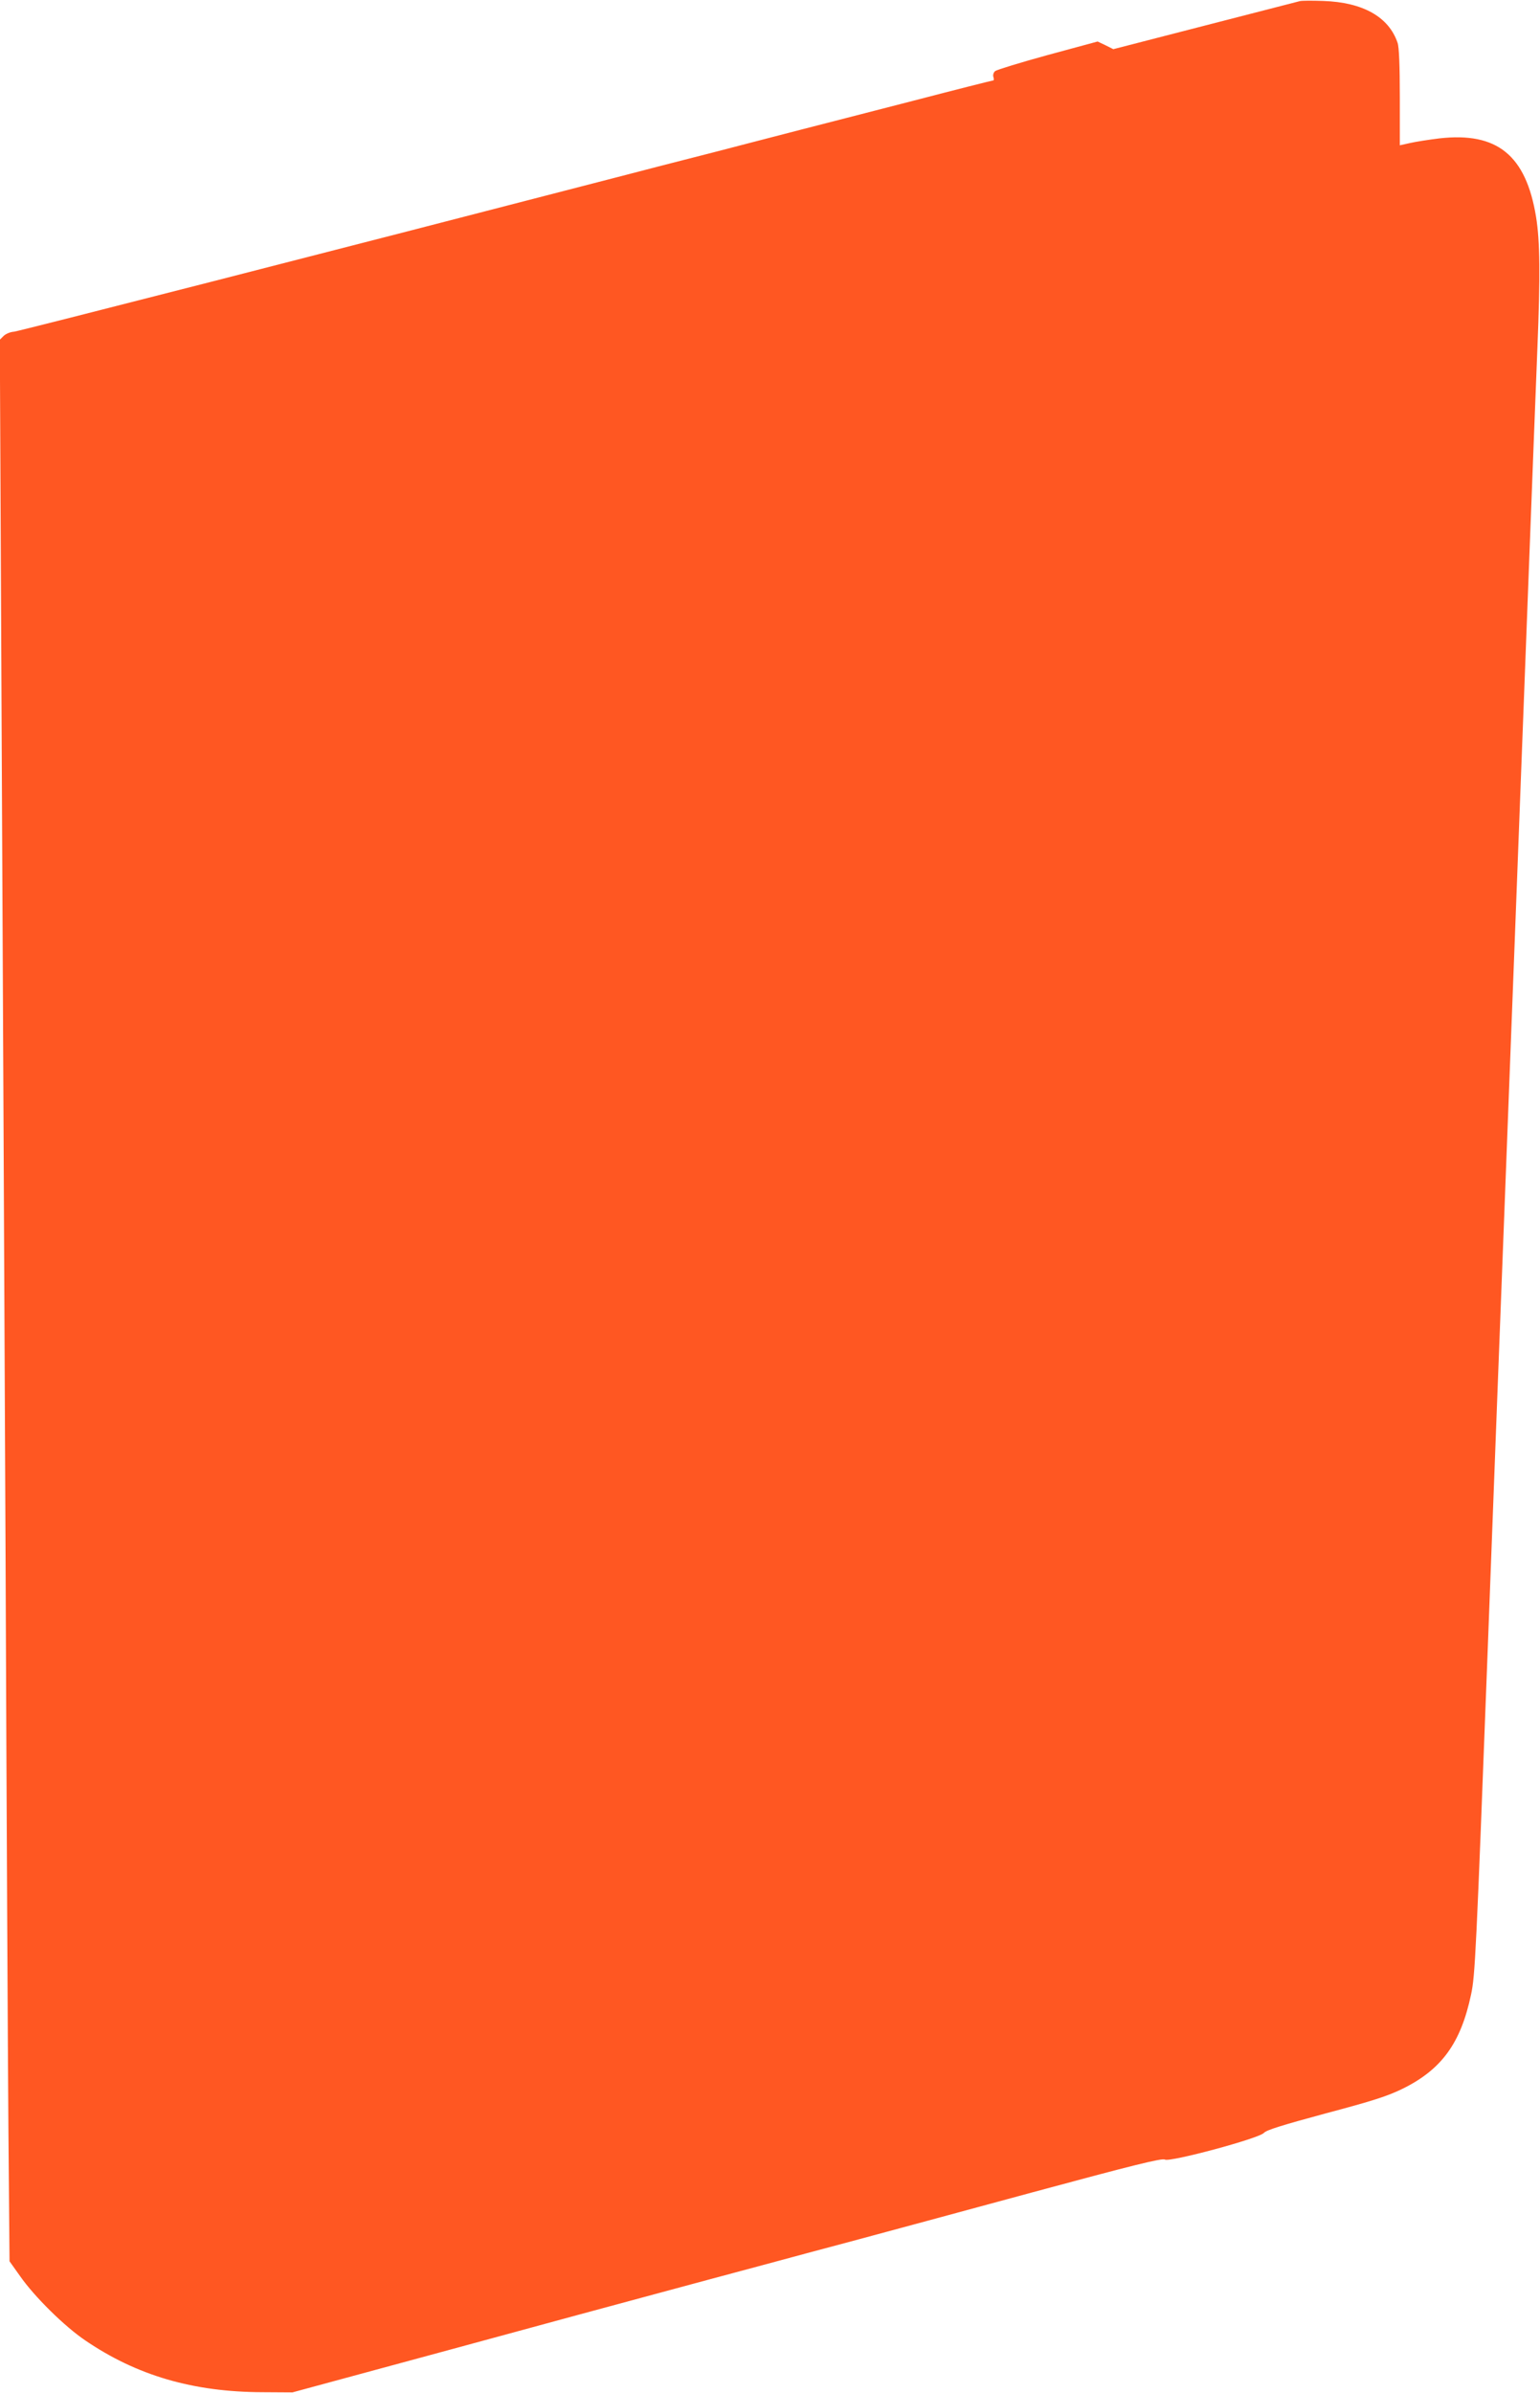 <?xml version="1.0" standalone="no"?>
<!DOCTYPE svg PUBLIC "-//W3C//DTD SVG 20010904//EN"
 "http://www.w3.org/TR/2001/REC-SVG-20010904/DTD/svg10.dtd">
<svg version="1.0" xmlns="http://www.w3.org/2000/svg"
 width="824pt" height="1280pt" viewBox="0 0 824 1280"
 preserveAspectRatio="xMidYMid meet">
<g transform="translate(0,1280) scale(0.1,-0.1)"
fill="#ff5722" stroke="none">
<path d="M6955 12794 c-11 -3 -240 -62 -509 -131 l-489 -126 -42 21 -42 20
-266 -72 c-146 -40 -273 -79 -282 -86 -9 -7 -13 -21 -10 -31 4 -11 3 -19 0
-19 -4 0 -199 -49 -433 -110 -235 -60 -499 -129 -587 -151 -88 -23 -225 -58
-305 -79 -80 -21 -219 -57 -310 -80 -91 -23 -230 -59 -310 -80 -1617 -419
-3268 -841 -3295 -844 -20 -1 -45 -12 -56 -23 l-20 -20 10 -2134 c6 -1174 15
-3167 21 -4429 5 -1262 12 -2614 15 -3004 l6 -710 57 -80 c76 -109 237 -268
348 -343 276 -188 577 -276 949 -277 l160 -1 860 233 c473 129 976 265 1118
303 141 38 374 101 517 139 143 39 376 101 518 139 141 38 568 153 947 256
540 146 694 184 708 175 26 -15 504 113 530 143 13 15 97 41 330 104 256 68
330 92 412 132 209 103 311 244 366 503 22 101 27 213 89 1838 17 443 39 1037
50 1320 11 283 31 812 45 1175 41 1065 64 1676 85 2230 11 286 31 817 45 1180
14 363 32 840 41 1060 16 393 14 576 -7 705 -54 330 -208 455 -517 420 -57 -7
-128 -18 -158 -25 l-54 -12 0 257 c0 169 -4 269 -12 291 -47 139 -186 217
-398 224 -58 2 -114 2 -125 -1z"/>
</g>
</svg>
